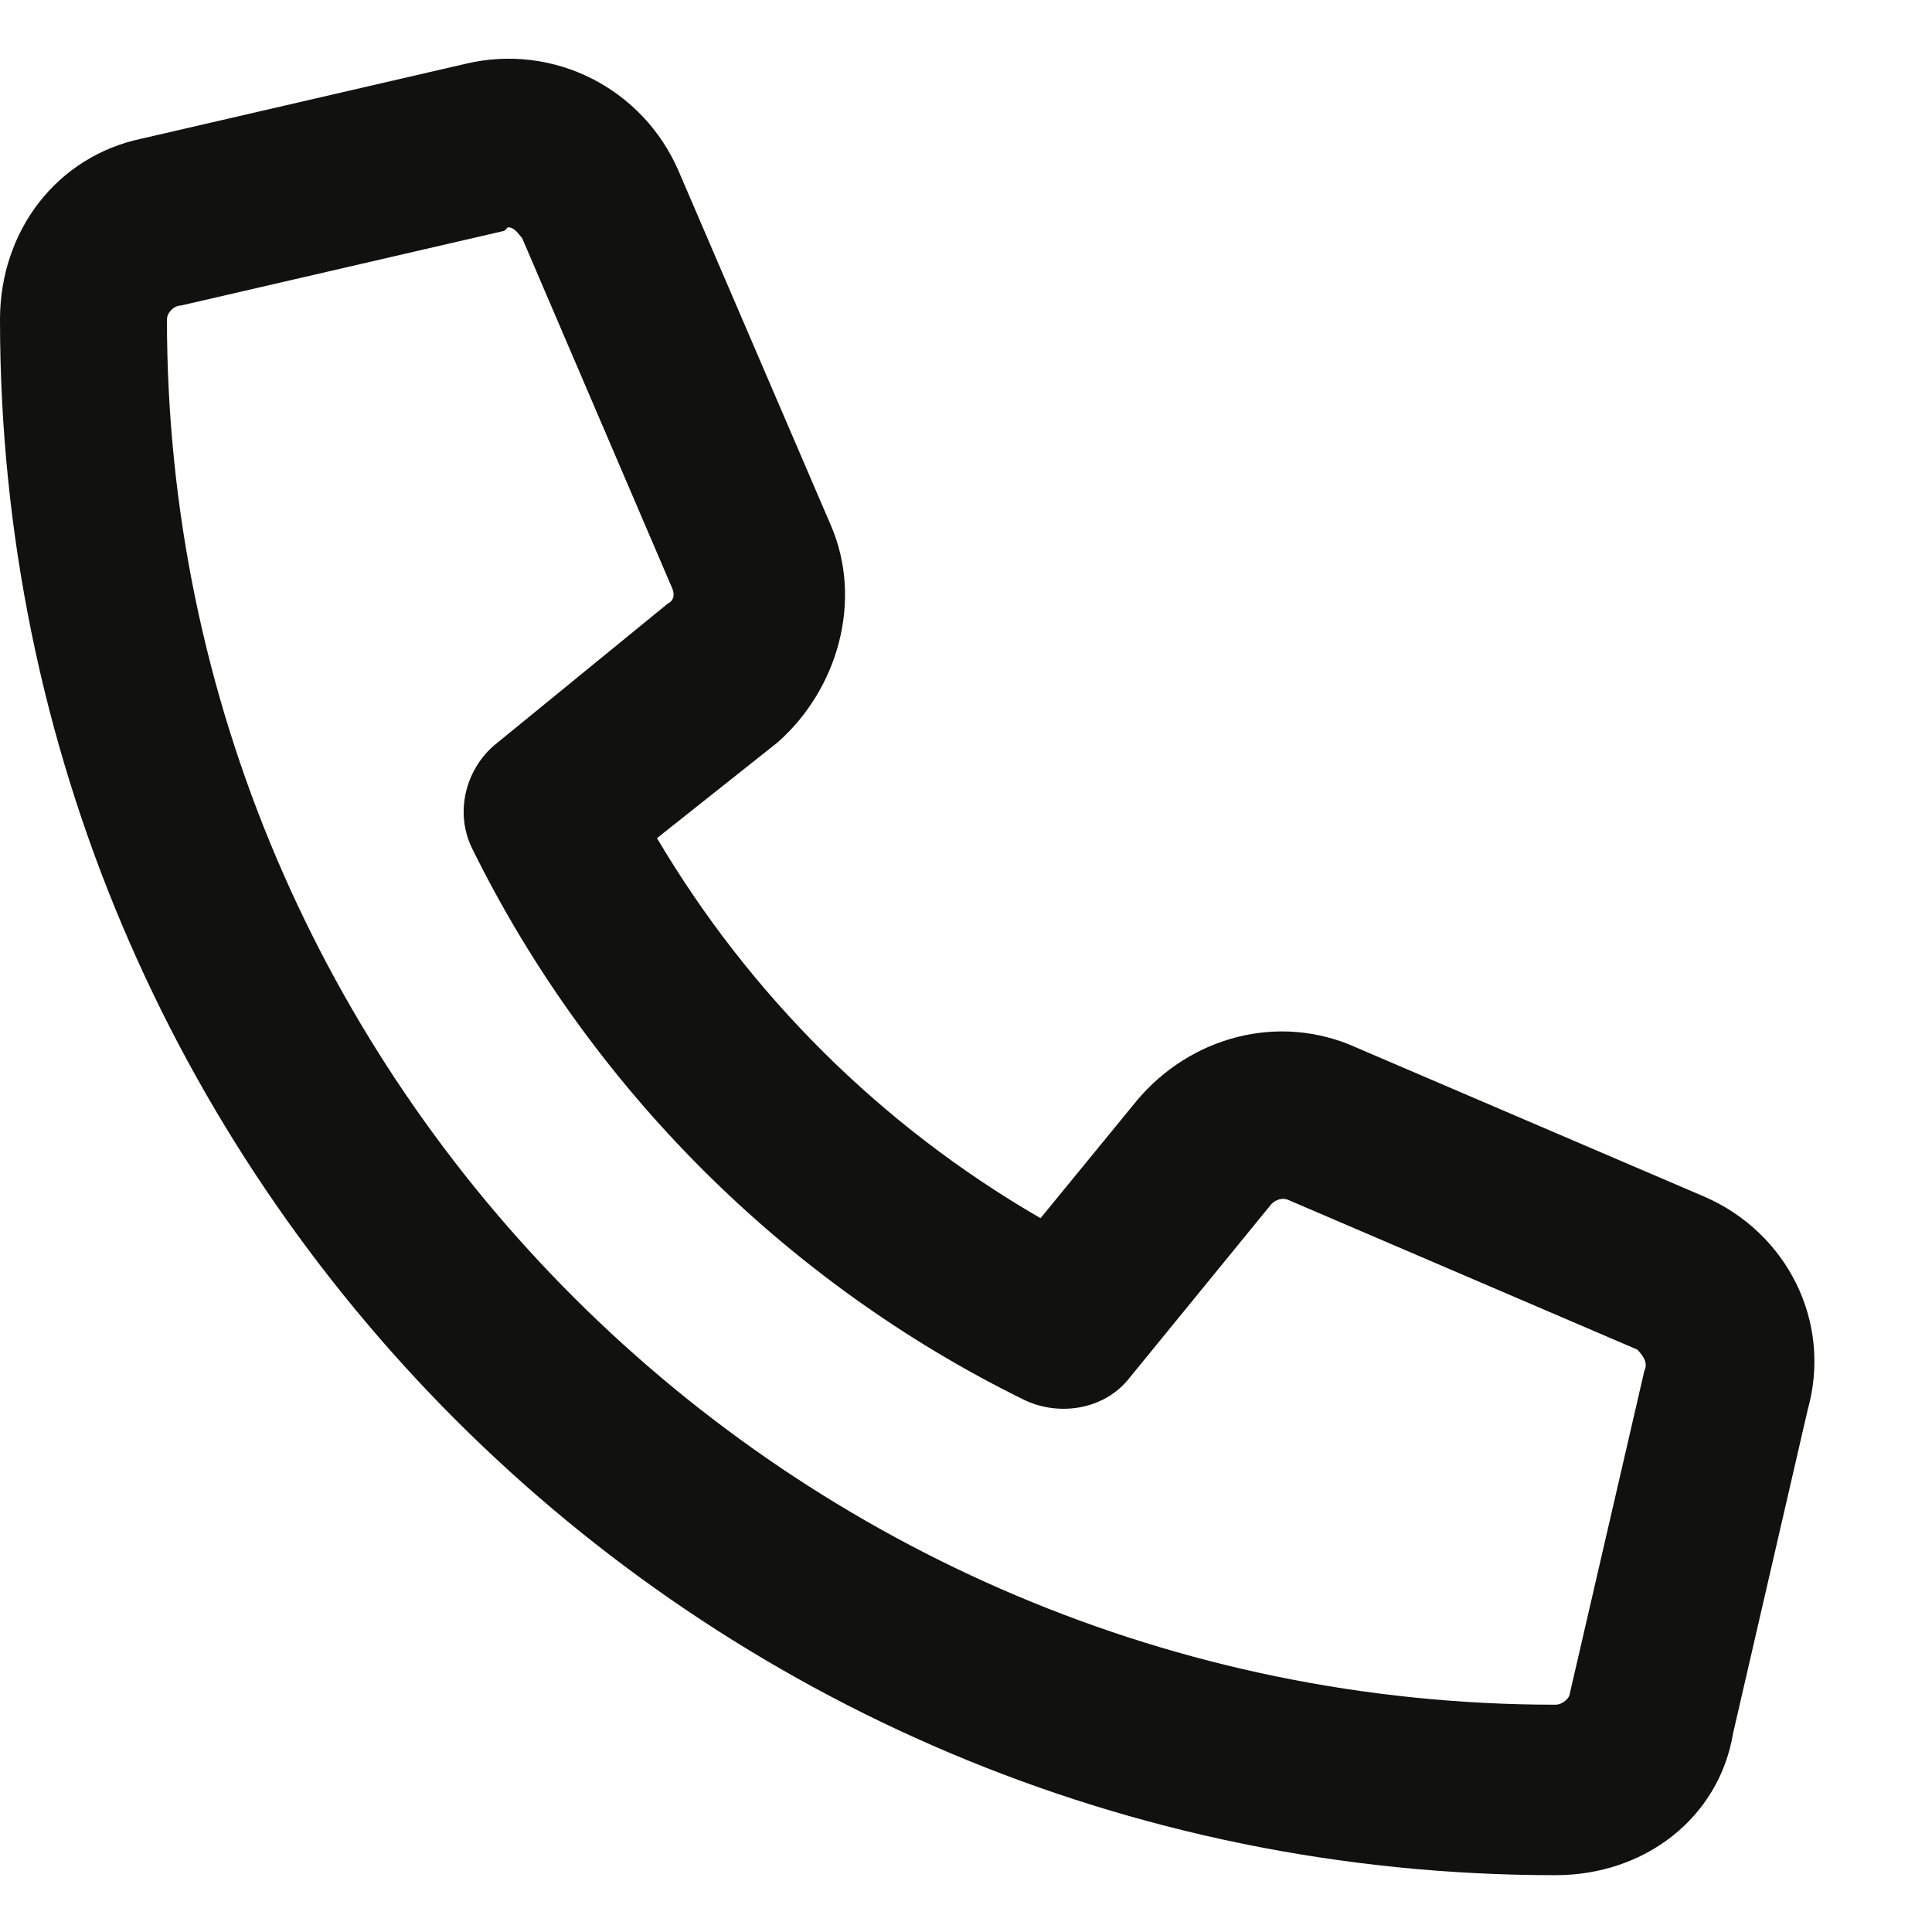 <svg width="17" height="17" viewBox="0 0 17 17" fill="none" xmlns="http://www.w3.org/2000/svg">
<path d="M15 10.531C15.719 10.844 16.125 11.625 15.906 12.406L15.25 15.25C15.125 16 14.469 16.5 13.688 16.5C6.125 16.5 0 10.375 0 2.812C0 2.031 0.5 1.375 1.25 1.219L4.094 0.562C4.875 0.375 5.656 0.781 5.969 1.5L7.312 4.625C7.594 5.281 7.375 6.062 6.844 6.531L5.781 7.375C6.594 8.75 7.75 9.906 9.156 10.719L10 9.688C10.469 9.125 11.25 8.906 11.938 9.219L15 10.531ZM14.469 12.062C14.5 12 14.469 11.938 14.406 11.875L11.344 10.562C11.281 10.531 11.219 10.562 11.188 10.594L9.938 12.125C9.719 12.406 9.312 12.469 9 12.312C6.906 11.281 5.188 9.562 4.156 7.469C4 7.156 4.094 6.781 4.344 6.562L5.875 5.312C5.938 5.281 5.938 5.219 5.906 5.156L4.594 2.094C4.562 2.062 4.531 2 4.469 2L4.438 2.031L1.594 2.688C1.531 2.688 1.469 2.75 1.469 2.812C1.469 9.531 6.969 15 13.688 15C13.75 15 13.812 14.938 13.812 14.906L14.469 12.062Z" fill="#111110"/>
</svg>
